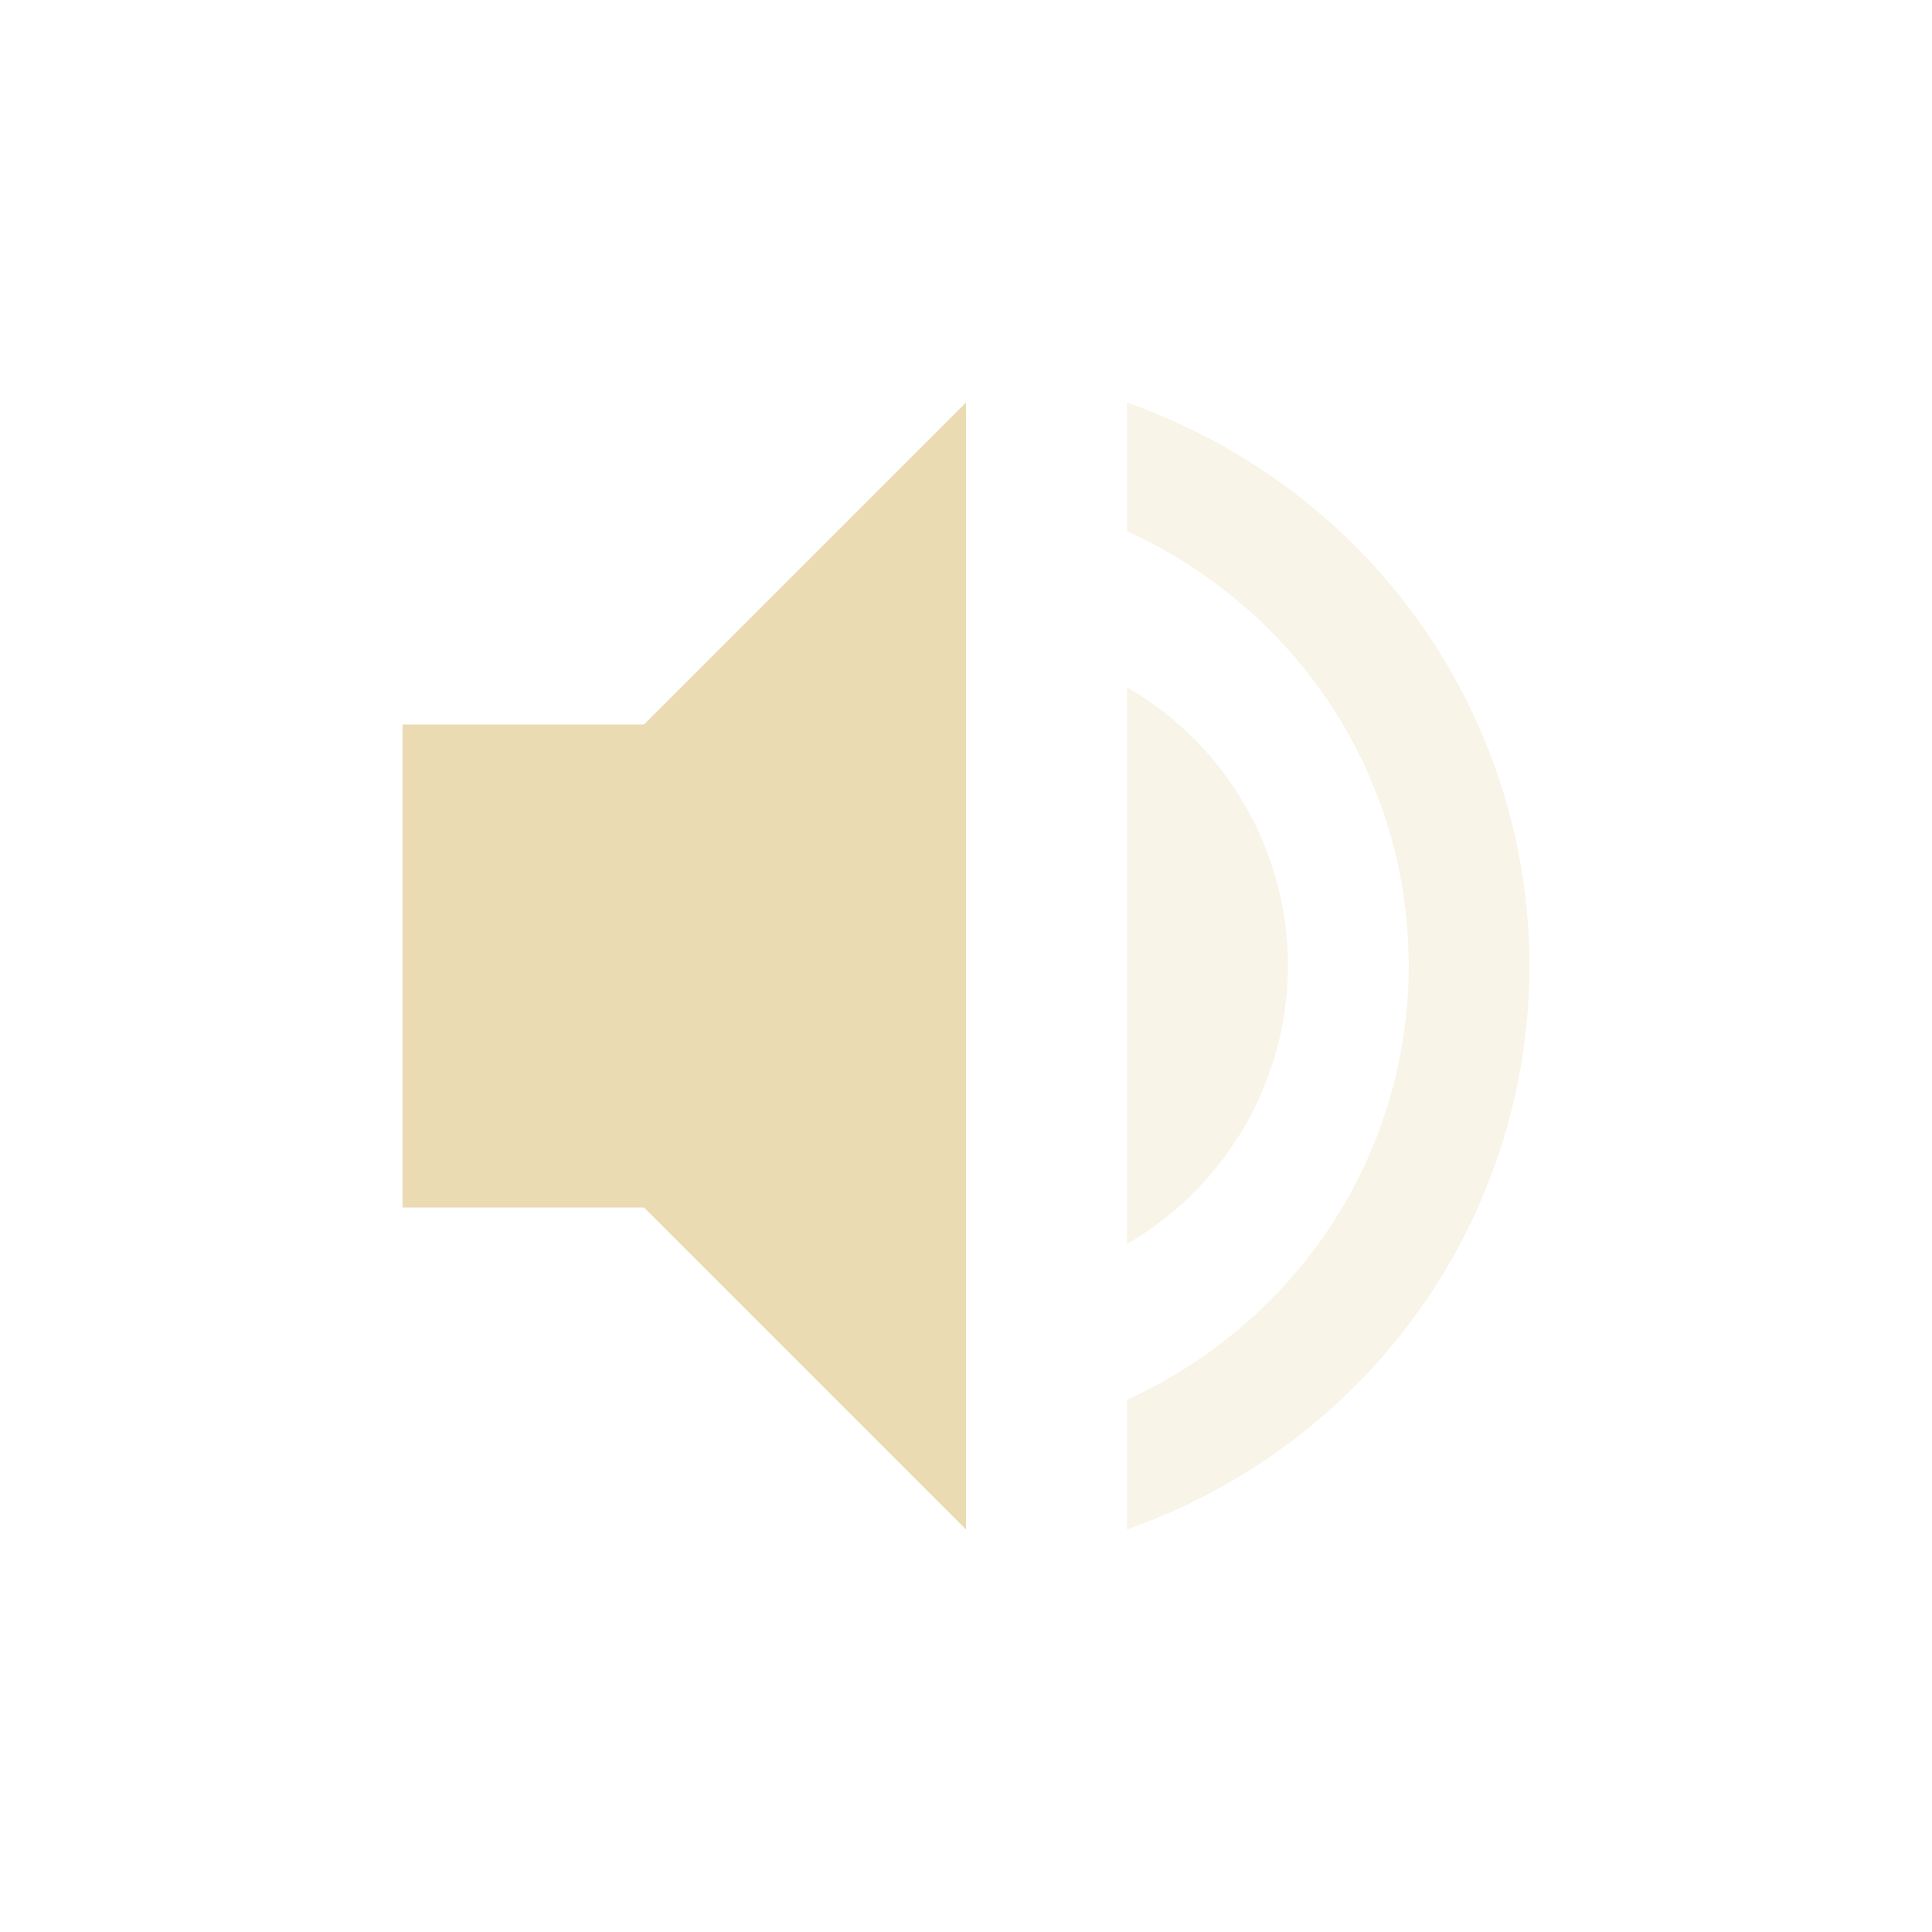 <svg width="24" height="24" version="1.1" viewBox="0 0 24 24" xmlns="http://www.w3.org/2000/svg">
  <defs>
    <style id="current-color-scheme" type="text/css">.ColorScheme-Text { color:#ebdbb2; } .ColorScheme-Highlight { color:#458588; }</style>
  </defs>
  <path class="ColorScheme-Text" d="m12 5-4 4h-3v6h3l4 4z" fill="currentColor"/>
  <path class="ColorScheme-Text" d="m14 5v1.598c2.132 0.977 3.5 3.057 3.5 5.402-0.006 2.341-1.372 4.413-3.5 5.389v1.611c2.99-1.057 4.991-3.829 5-7-0.009-3.171-2.01-5.943-5-7zm0 3.537v6.916c1.234-0.713 1.996-2.028 2-3.453-4.33e-4 -1.429-0.763-2.749-2-3.463z" fill="currentColor" opacity=".3"/>
</svg>
